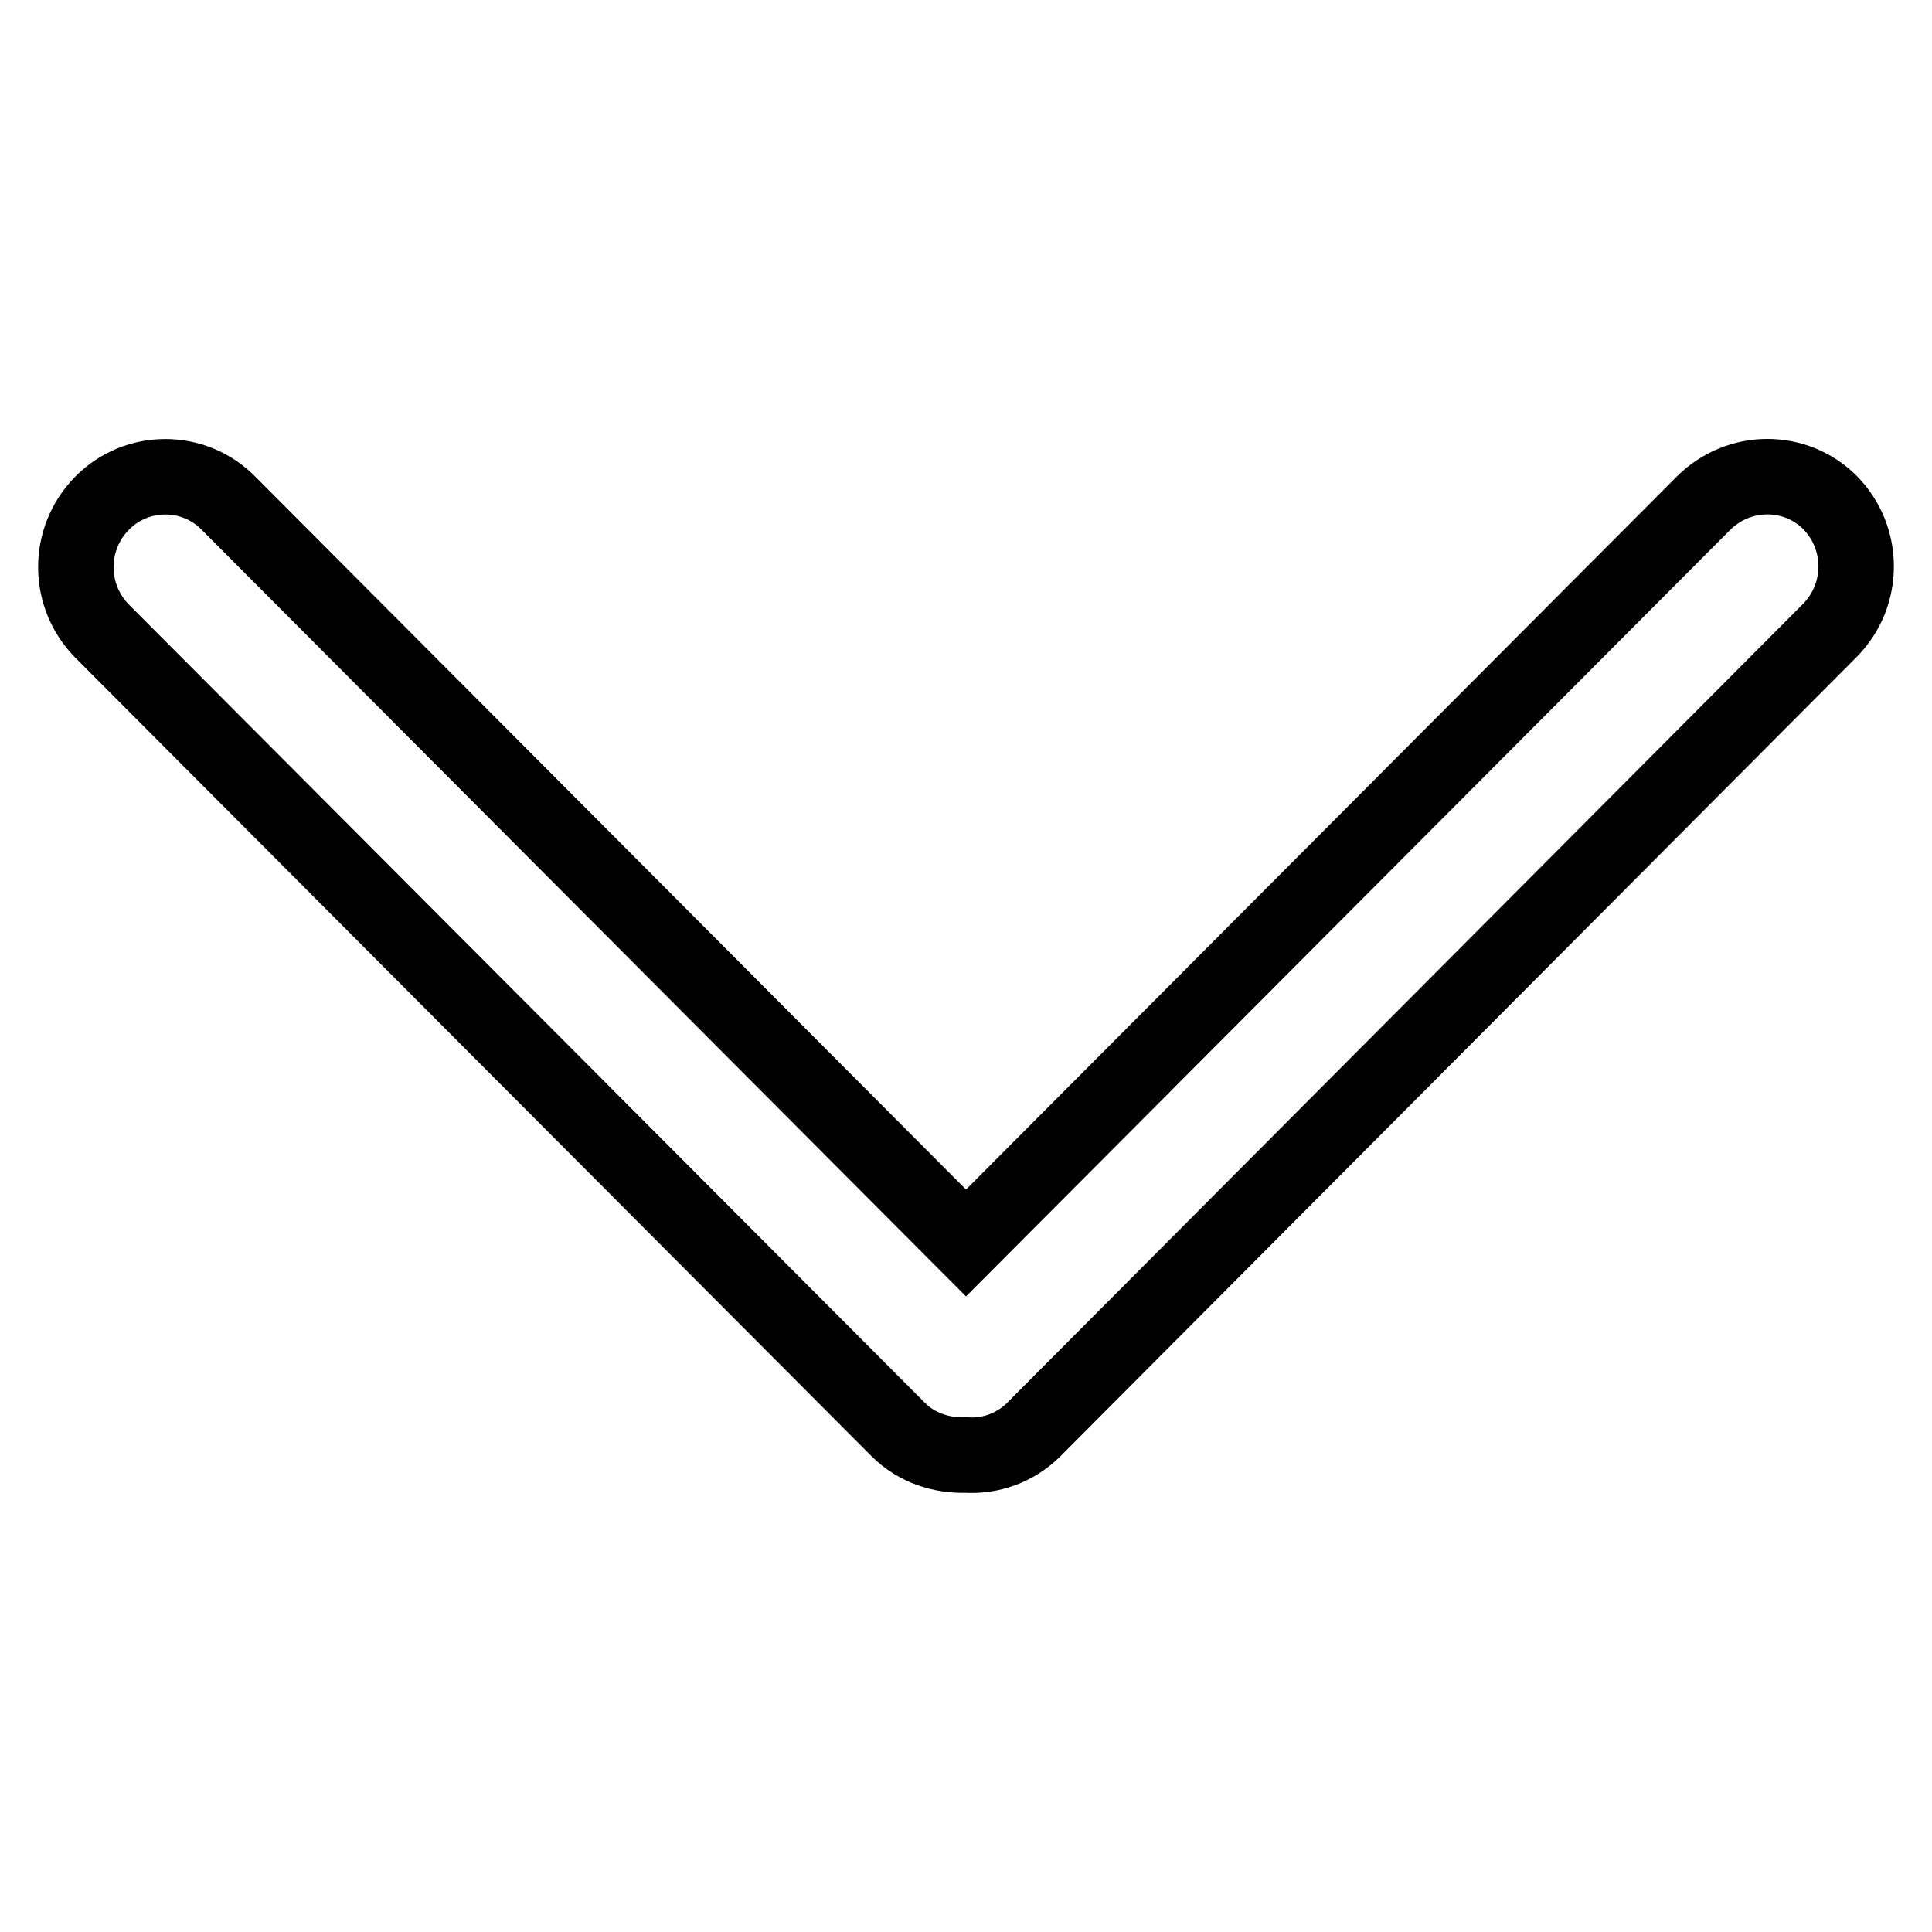 <?xml version="1.0" encoding="utf-8"?>
<!-- Svg Vector Icons : http://www.onlinewebfonts.com/icon -->
<!DOCTYPE svg PUBLIC "-//W3C//DTD SVG 1.1//EN" "http://www.w3.org/Graphics/SVG/1.1/DTD/svg11.dtd">
<svg version="1.1" xmlns="http://www.w3.org/2000/svg" xmlns:xlink="http://www.w3.org/1999/xlink" x="0px" y="0px" viewBox="0 0 256 256" enable-background="new 0 0 256 256" xml:space="preserve">
<g> <path stroke-width="10" fill-opacity="0" stroke="#000000"  d="M225.7,66.7L128,164.7L30.3,66.7c-4.6-4.7-12.2-4.7-16.8,0c-4.6,4.7-4.6,12.2,0,16.9L119,189.4 c2.5,2.5,5.8,3.5,9,3.4c3.2,0.2,6.5-0.9,9-3.4L242.5,83.5c4.6-4.7,4.6-12.2,0-16.9C237.9,62,230.4,62,225.7,66.7z"/></g>
</svg>